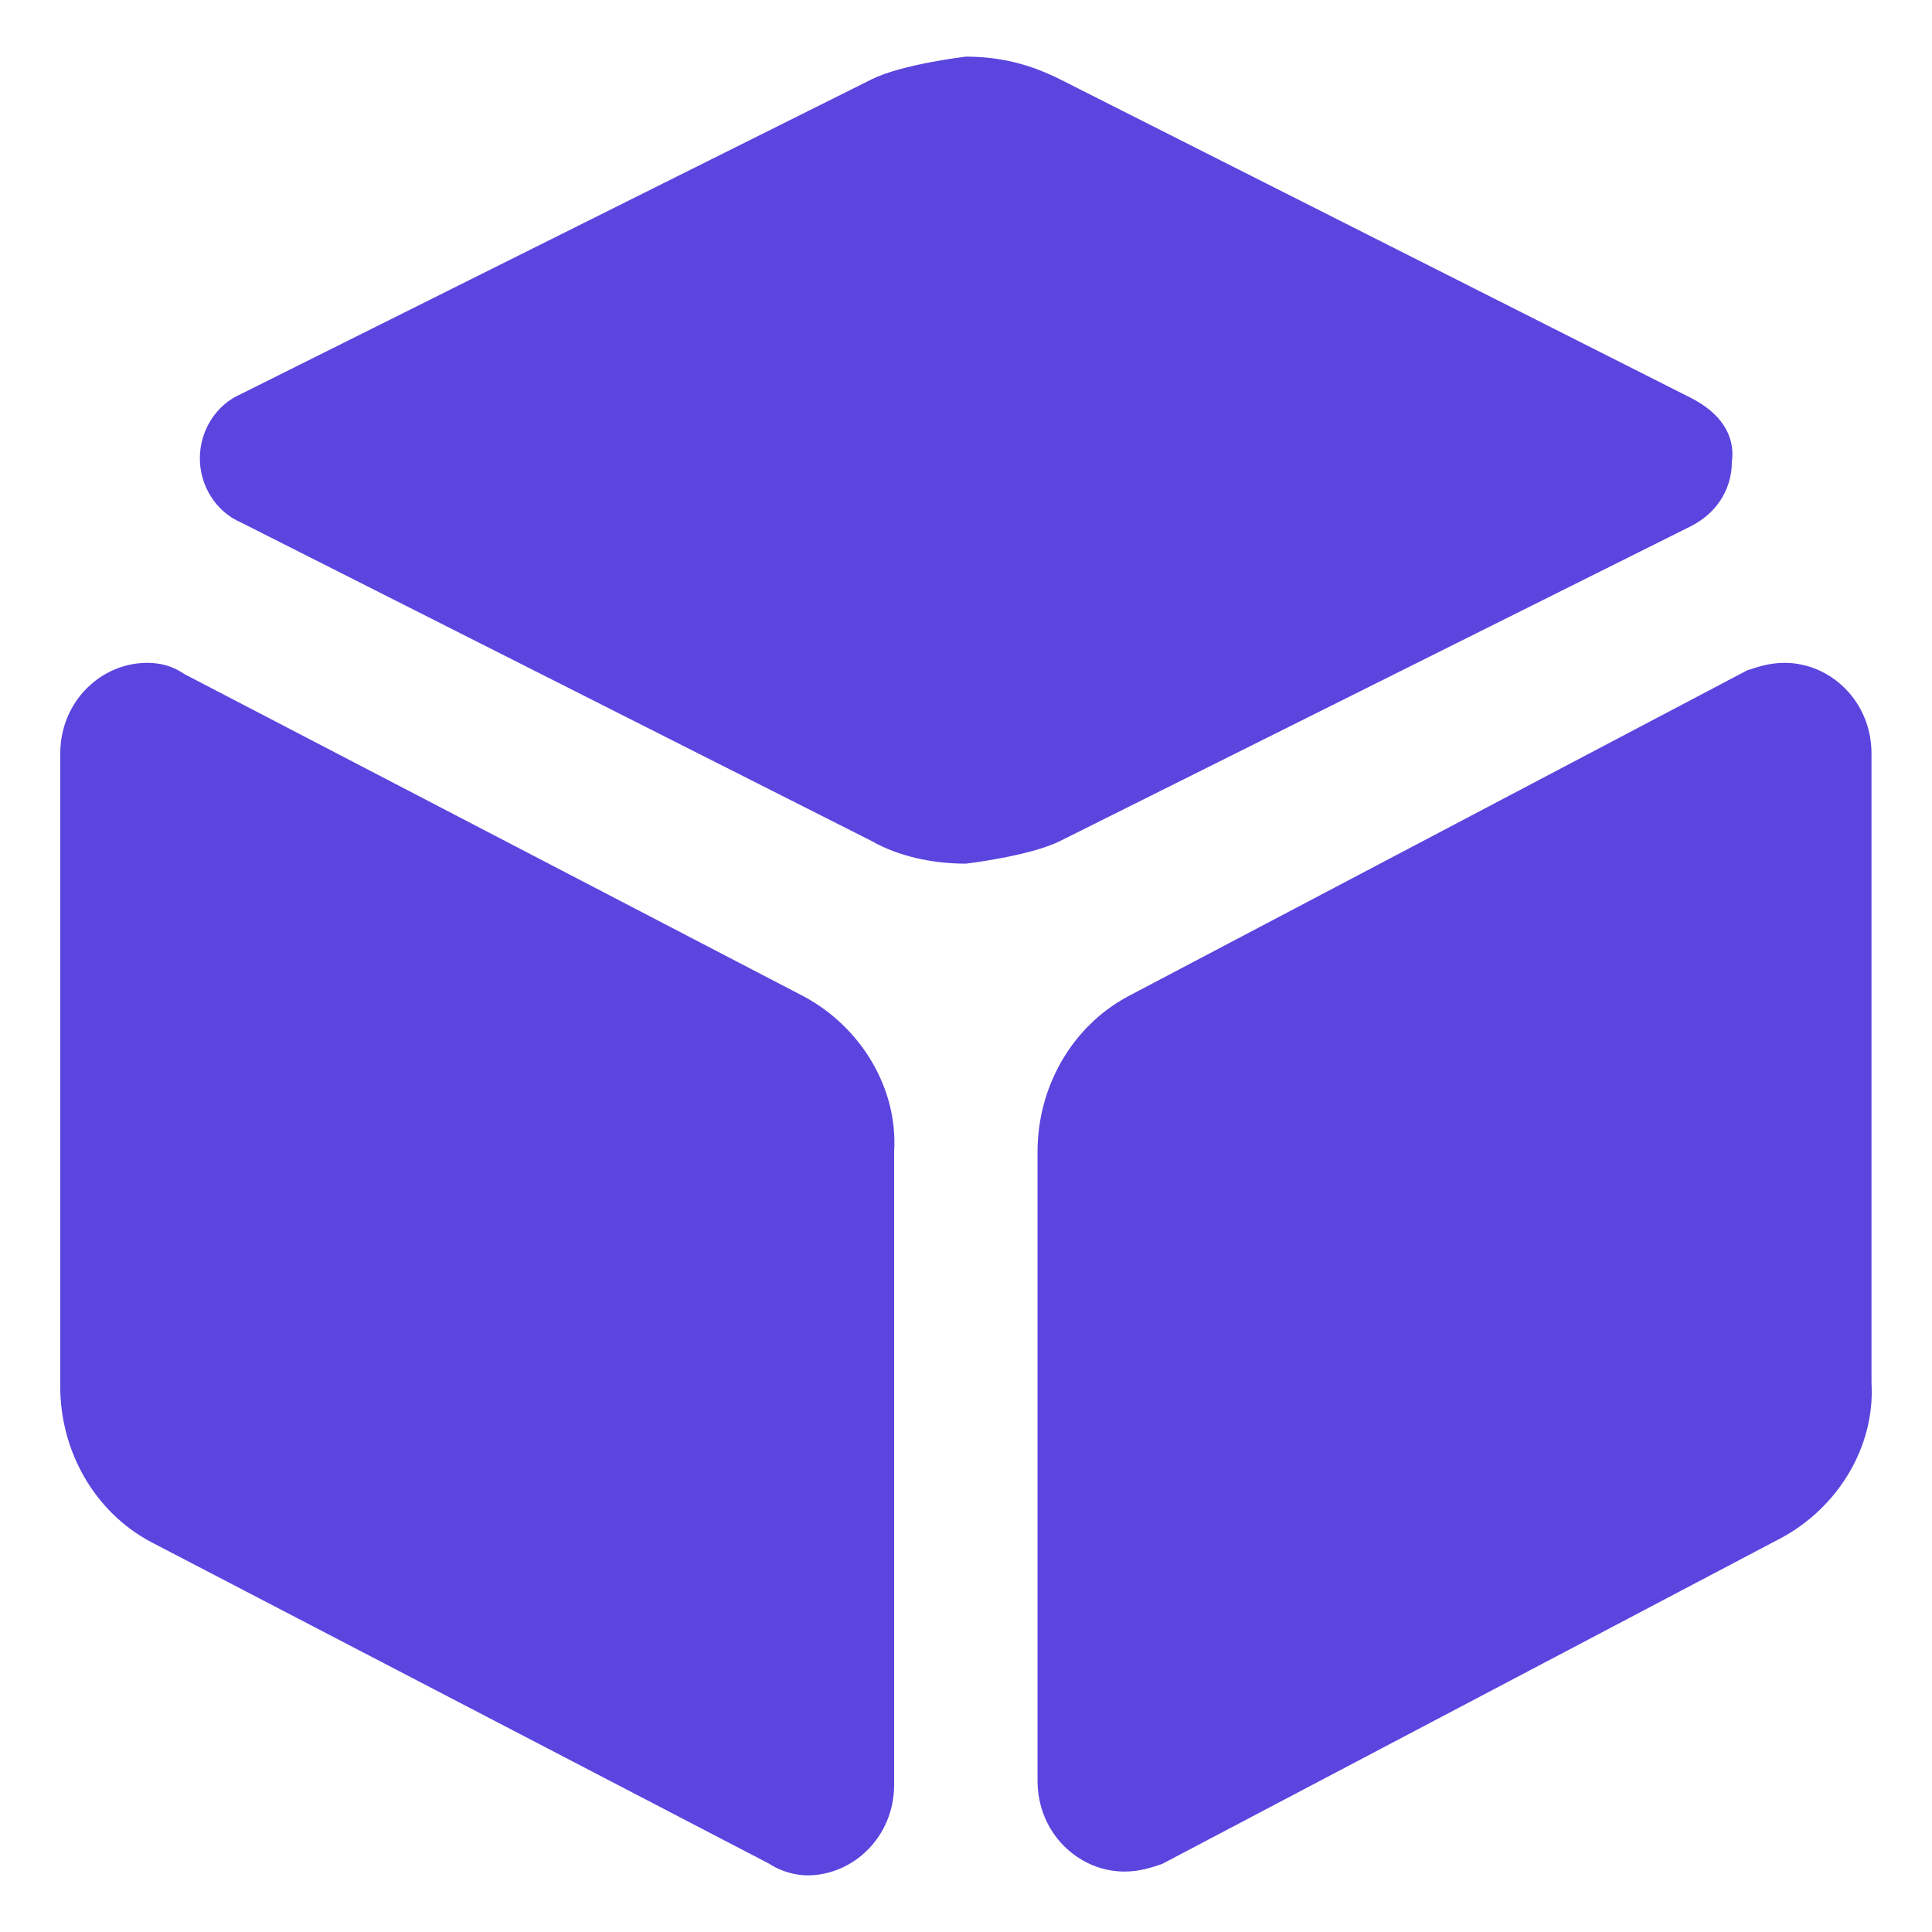 <svg width="32" height="32" viewBox="0 0 32 32" fill="none" xmlns="http://www.w3.org/2000/svg">
<path d="M13.31 16.502L3.06 11.168C2.873 11.042 2.685 10.979 2.435 10.979C1.685 10.979 0.998 11.607 0.998 12.485V22.966C0.998 24.033 1.56 25.037 2.498 25.539L12.748 30.873C12.935 30.999 13.185 31.062 13.373 31.062C14.123 31.062 14.81 30.434 14.81 29.556V19.075C14.873 18.008 14.248 17.004 13.31 16.502ZM29.56 10.979C29.31 10.979 29.123 11.042 28.935 11.105L18.685 16.502C17.748 17.004 17.185 18.008 17.185 19.075V29.493C17.185 30.371 17.873 30.999 18.623 30.999C18.873 30.999 19.06 30.936 19.248 30.873L29.498 25.476C30.435 24.974 31.06 23.97 30.998 22.903V12.485C30.998 11.607 30.31 10.979 29.56 10.979ZM27.998 8.72C28.498 8.469 28.685 8.03 28.685 7.653C28.748 7.214 28.498 6.837 27.998 6.586L17.56 1.315C17.06 1.063 16.56 0.938 15.998 0.938C15.998 0.938 14.935 1.063 14.435 1.315L3.998 6.523C3.56 6.712 3.31 7.151 3.31 7.59C3.31 8.03 3.56 8.469 3.998 8.657L14.435 13.929C14.873 14.18 15.435 14.305 15.998 14.305C15.998 14.305 17.06 14.18 17.56 13.929L27.998 8.72Z" fill="#5A45DF"/>
</svg>
